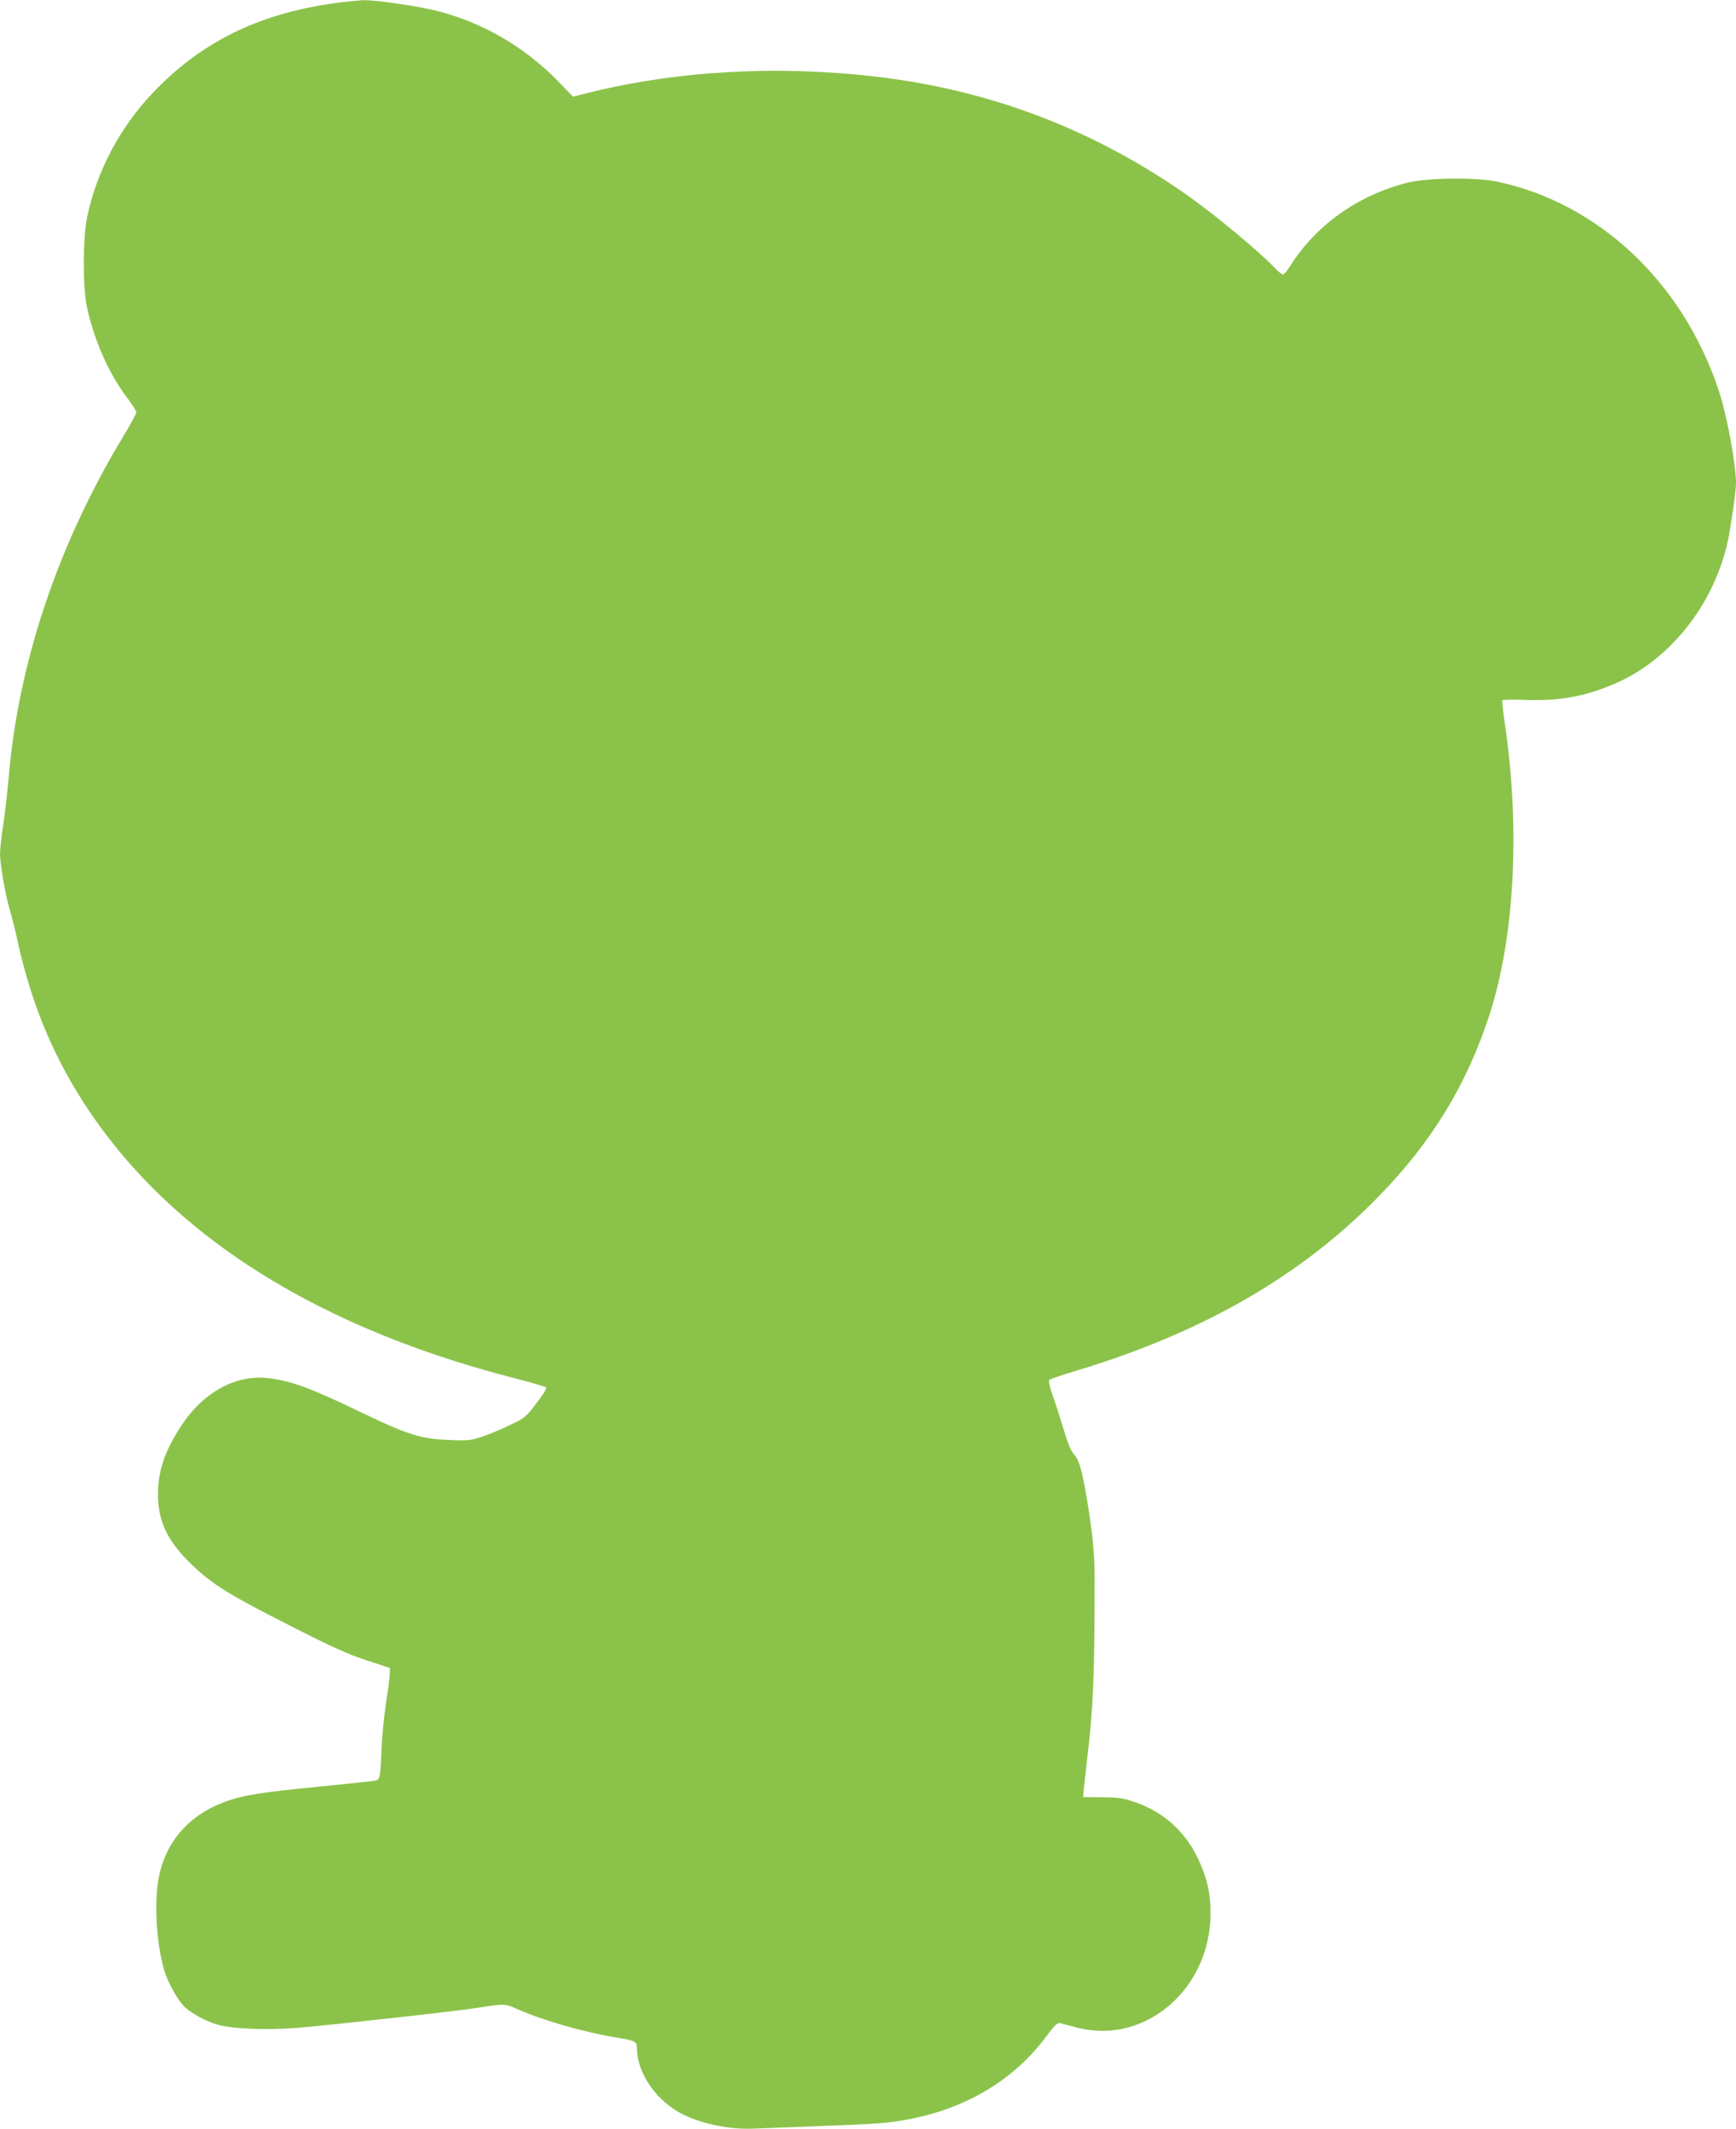<?xml version="1.0" standalone="no"?>
<!DOCTYPE svg PUBLIC "-//W3C//DTD SVG 20010904//EN"
 "http://www.w3.org/TR/2001/REC-SVG-20010904/DTD/svg10.dtd">
<svg version="1.0" xmlns="http://www.w3.org/2000/svg"
 width="1044pt" height="1280pt" viewBox="0 0 1044 1280"
 preserveAspectRatio="xMidYMid meet">
<g transform="translate(0,1280) scale(0.1,-0.1)"
fill="#8bc34a" stroke="none">
<path d="M2005 12780 c-453 -64 -797 -234 -1086 -538 -198 -208 -337 -471
-395 -747 -26 -125 -27 -424 -1 -542 42 -195 130 -396 237 -538 33 -44 60 -86
60 -94 0 -8 -33 -68 -73 -135 -391 -644 -632 -1352 -693 -2041 -8 -93 -23
-228 -34 -300 -11 -71 -20 -152 -20 -178 0 -62 34 -255 59 -338 11 -35 32
-118 46 -184 73 -331 182 -613 340 -880 492 -830 1390 -1425 2635 -1747 107
-27 199 -54 204 -59 6 -5 -18 -44 -58 -95 -63 -83 -71 -90 -159 -131 -50 -25
-126 -56 -167 -70 -69 -23 -86 -25 -200 -20 -169 6 -250 32 -530 167 -313 150
-417 188 -561 205 -190 21 -384 -84 -514 -279 -104 -157 -145 -277 -145 -422
1 -165 59 -284 211 -428 124 -117 221 -176 600 -368 233 -119 336 -165 444
-200 l140 -46 -1 -34 c0 -18 -10 -98 -23 -178 -12 -80 -24 -206 -27 -280 -6
-167 -9 -178 -37 -185 -12 -3 -159 -18 -327 -35 -358 -35 -467 -52 -573 -91
-217 -78 -358 -237 -401 -451 -31 -149 -15 -413 33 -568 21 -69 76 -168 116
-210 39 -41 131 -91 203 -112 90 -26 300 -34 484 -19 232 20 953 100 1086 121
157 25 158 25 234 -9 147 -66 408 -141 598 -171 109 -18 120 -24 120 -62 1
-154 120 -323 280 -401 119 -58 286 -91 425 -84 50 2 225 9 390 15 362 13 421
18 550 43 342 67 623 237 813 491 53 71 71 89 87 85 11 -3 56 -14 99 -26 409
-109 806 229 806 687 0 122 -22 216 -76 330 -77 161 -207 278 -374 336 -74 26
-100 30 -200 31 l-115 1 1 24 c0 14 11 106 22 205 37 309 45 501 45 1085 0
153 -13 279 -49 494 -30 170 -45 220 -78 256 -15 16 -37 69 -59 145 -20 66
-49 158 -66 205 -18 50 -26 89 -21 94 5 5 81 31 168 57 755 228 1348 569 1812
1045 321 328 532 675 668 1095 151 465 185 1121 92 1748 -11 74 -18 137 -15
141 2 3 65 5 139 2 205 -7 360 21 538 98 325 140 584 461 674 835 19 79 54
319 54 370 0 116 -55 412 -105 561 -215 645 -718 1120 -1326 1251 -129 28
-422 25 -544 -5 -298 -75 -553 -256 -708 -504 -17 -27 -35 -48 -41 -48 -7 0
-30 18 -51 41 -100 103 -343 305 -506 422 -568 403 -1195 645 -1889 726 -606
71 -1219 35 -1764 -105 l-60 -15 -90 93 c-202 207 -456 355 -734 424 -117 29
-362 64 -434 63 -29 -1 -111 -9 -183 -19z"/>
</g>
</svg>
